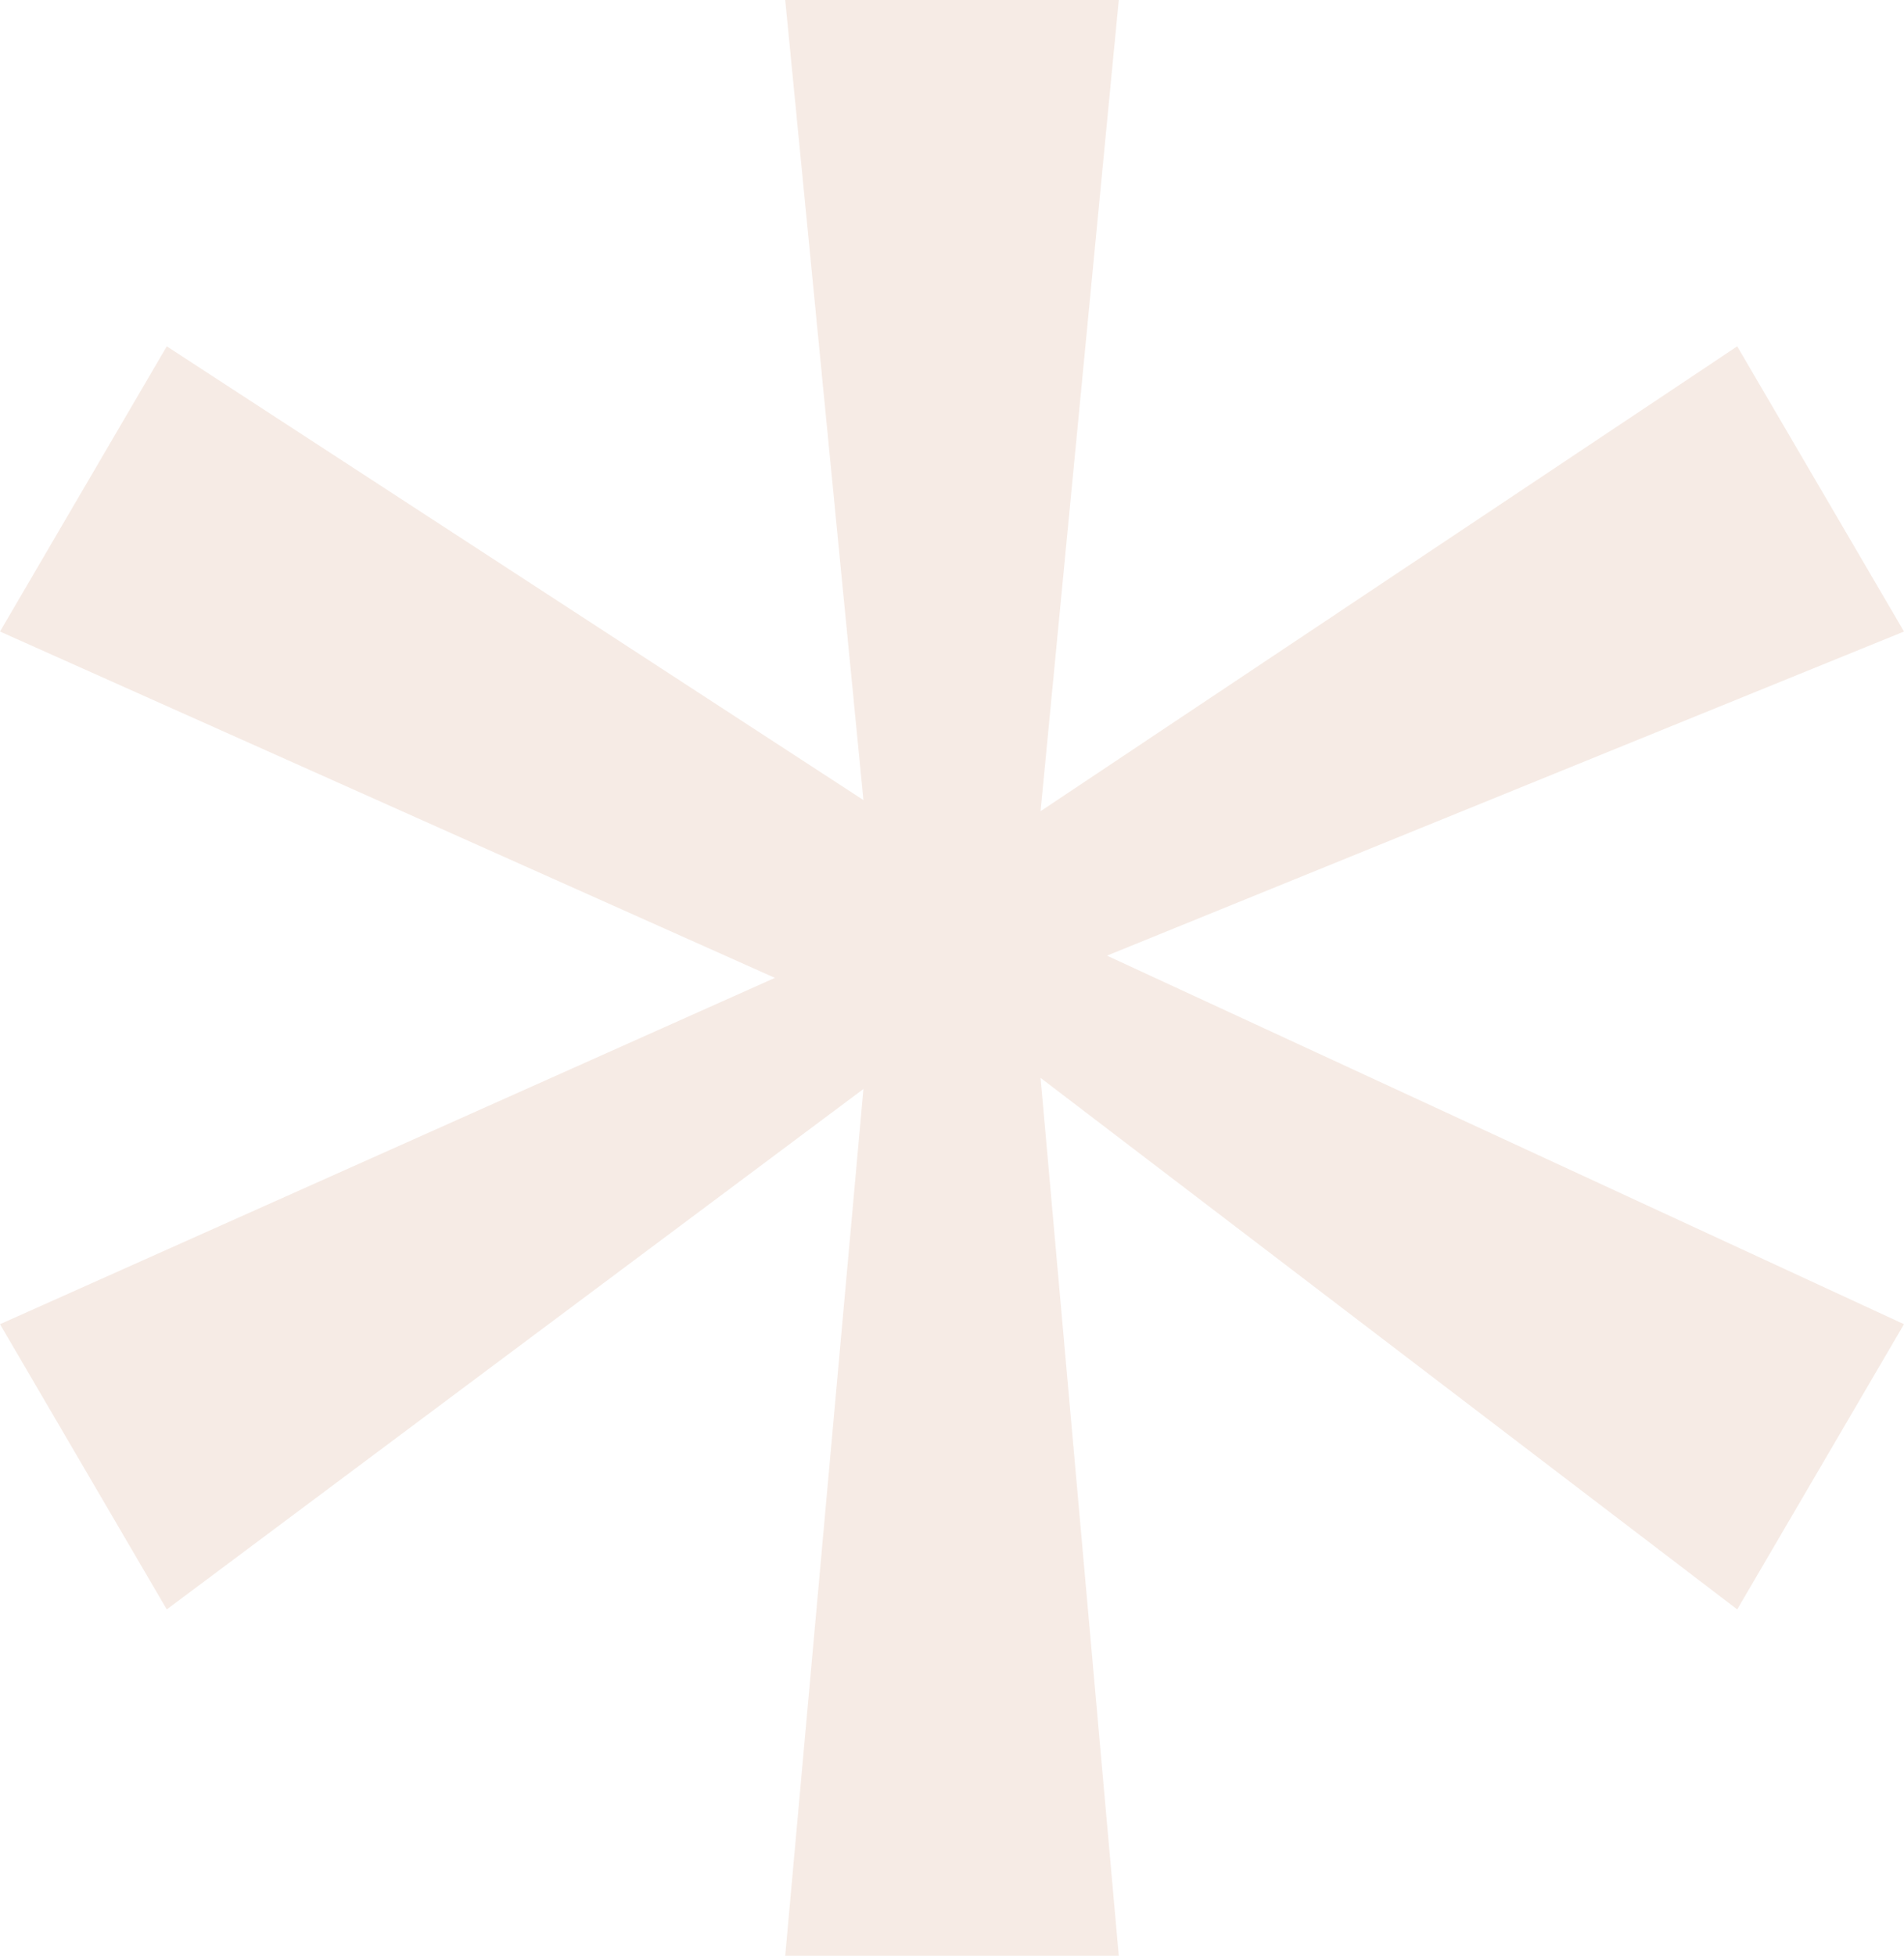 <svg width="150" height="154" viewBox="0 0 150 154" fill="none" xmlns="http://www.w3.org/2000/svg">
<path opacity="0.2" d="M61.861 154L68.023 85.75L13.139 126.729L0 104.271L61.047 77L0 49.729L13.139 27.271L68.023 63L61.861 0H88.139L81.977 63.875L136.861 27.271L150 49.729L87.209 75.25L150 104.271L136.861 126.729L81.977 84.875L88.139 154H61.861Z" fill="#D69D7F"/>
</svg>
